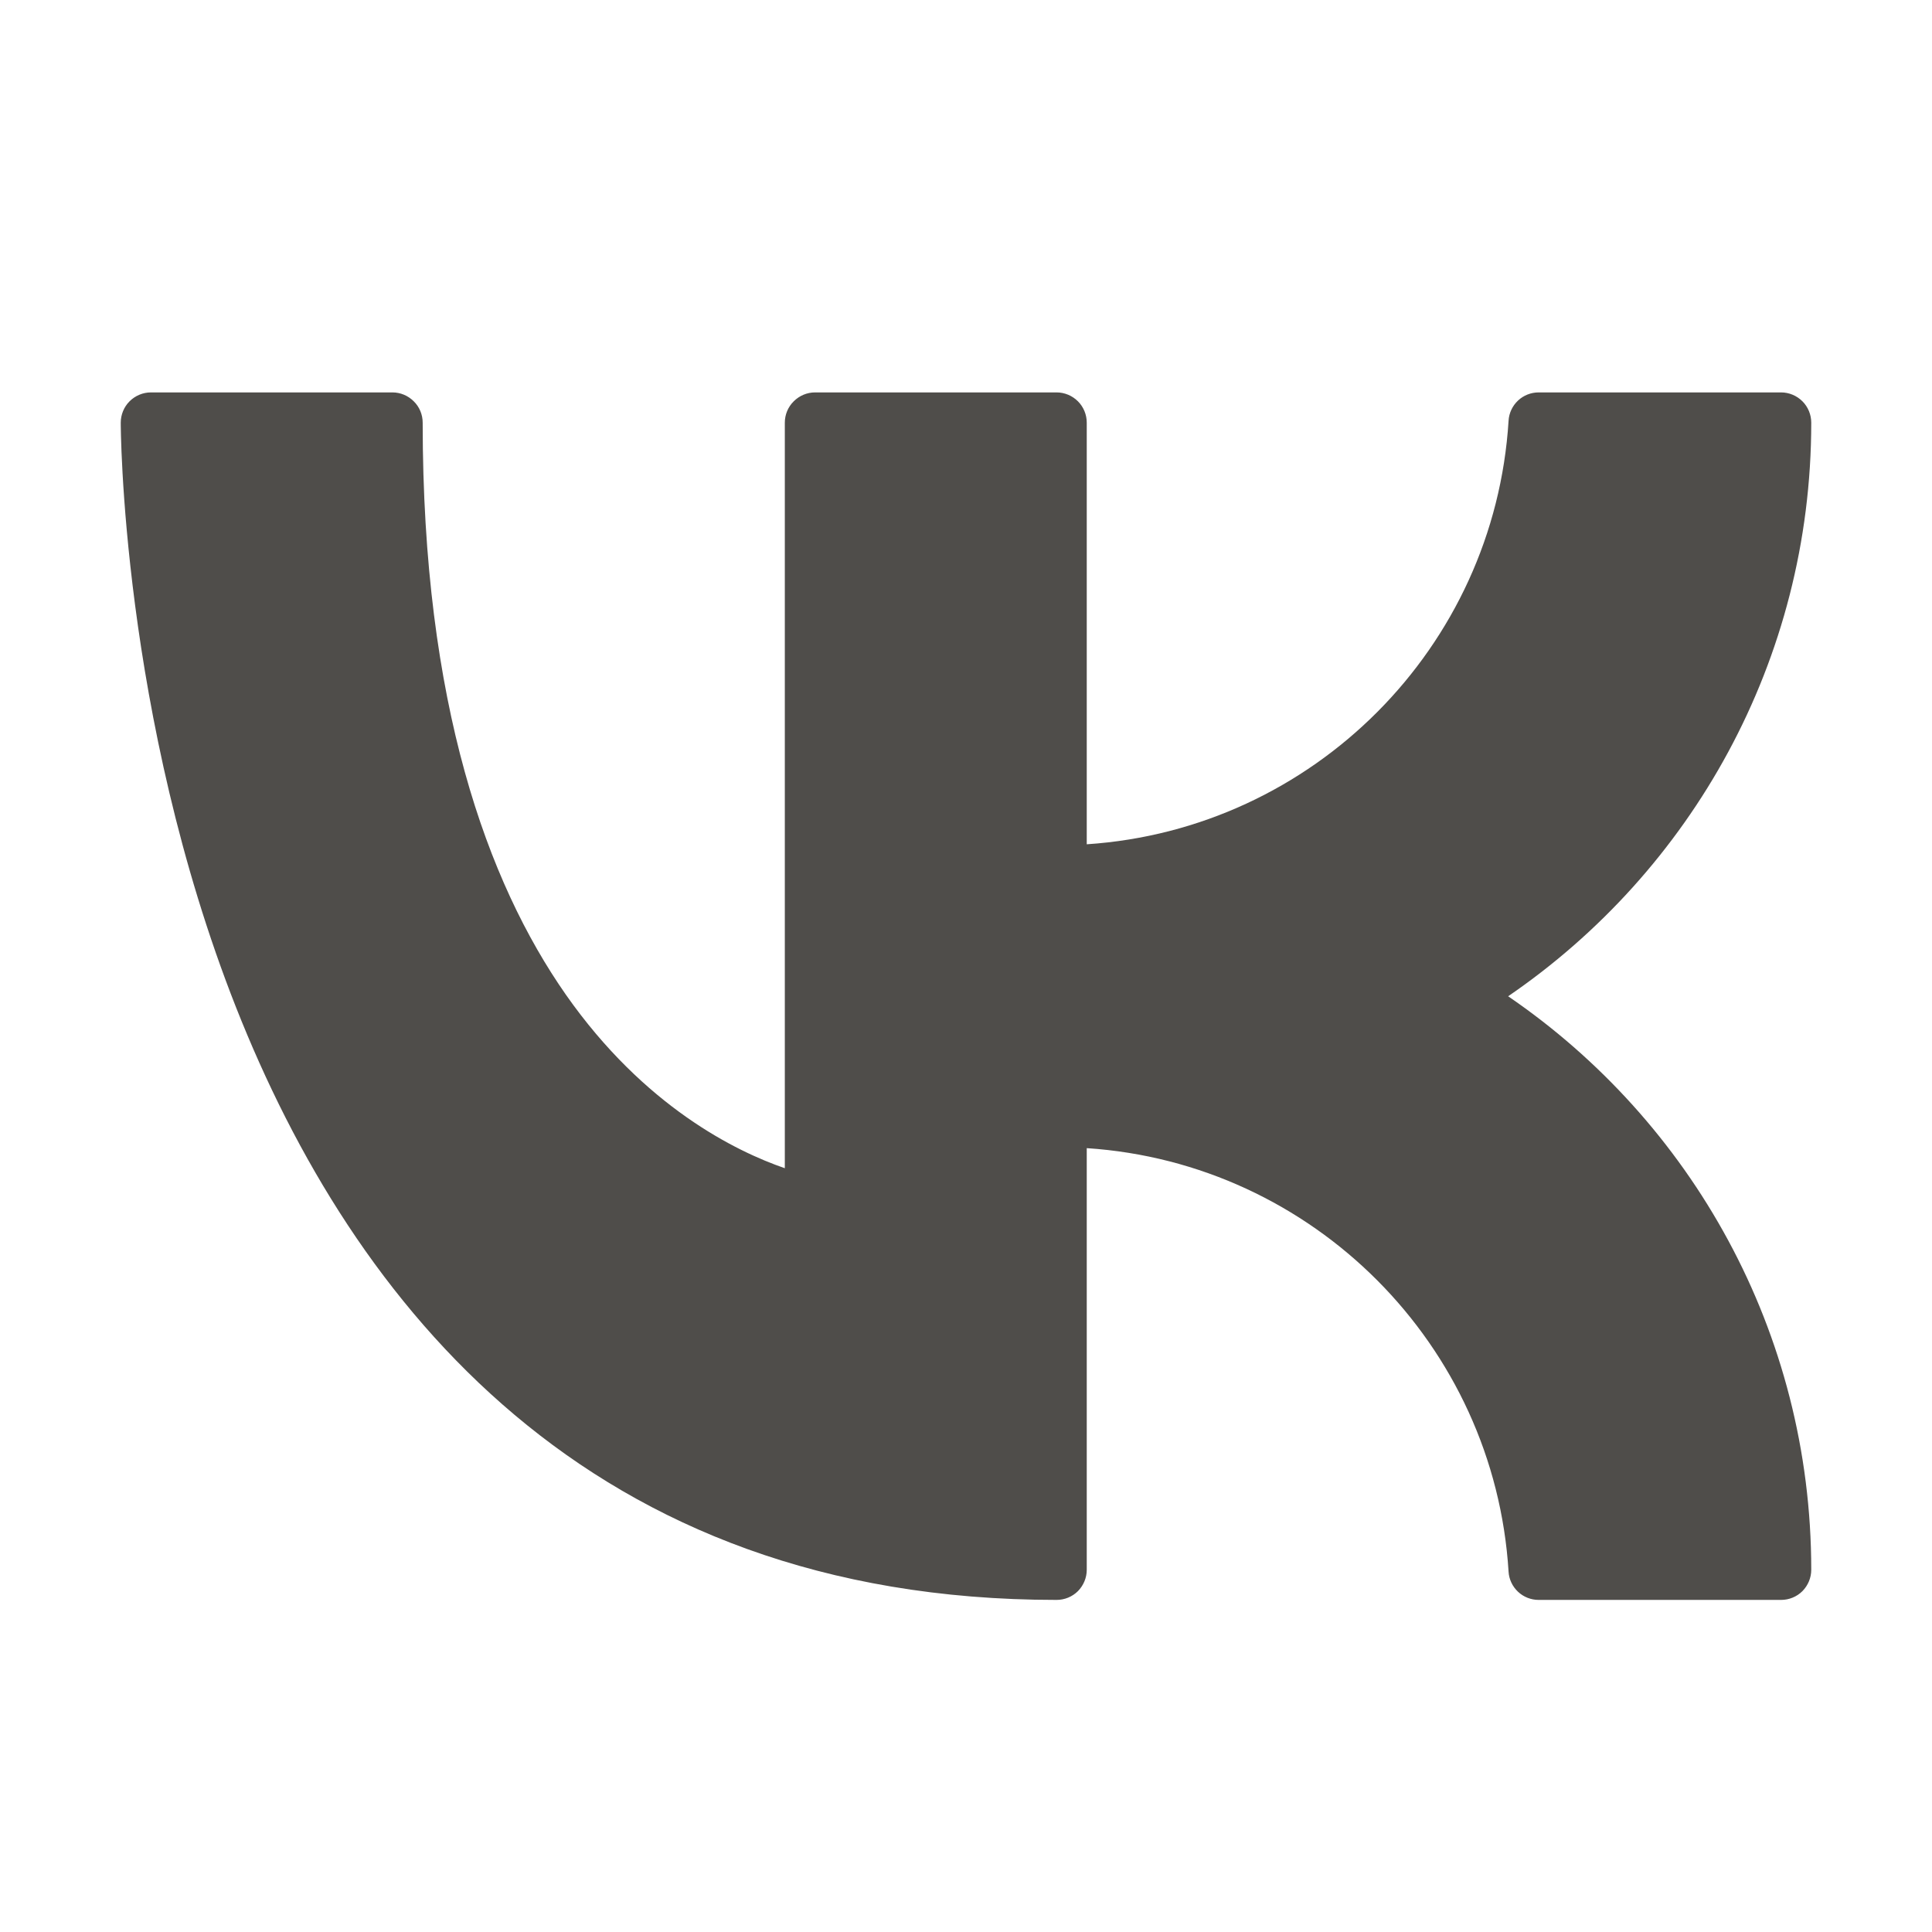 <?xml version="1.0" encoding="UTF-8"?> <svg xmlns="http://www.w3.org/2000/svg" width="18" height="18" viewBox="0 0 18 18" fill="none"> <g clip-path="url(#clip0_233_23)"> <path fill-rule="evenodd" clip-rule="evenodd" d="M3.938 3.938C3.938 3.863 3.908 3.791 3.855 3.739C3.802 3.686 3.731 3.656 3.656 3.656H1.406C1.332 3.656 1.26 3.686 1.207 3.739C1.155 3.791 1.125 3.863 1.125 3.938C1.125 3.938 1.124 6.661 2.199 9.385C3.291 12.149 5.479 14.906 9.844 14.906C9.918 14.906 9.99 14.877 10.043 14.824C10.095 14.771 10.125 14.7 10.125 14.625V10.697C12.236 10.836 13.924 12.53 14.055 14.643C14.059 14.714 14.091 14.781 14.143 14.83C14.195 14.879 14.264 14.906 14.335 14.906H16.594C16.668 14.906 16.74 14.877 16.793 14.824C16.845 14.771 16.875 14.7 16.875 14.625C16.875 12.406 15.756 10.447 14.051 9.282C15.756 8.116 16.875 6.156 16.875 3.938C16.875 3.863 16.845 3.791 16.793 3.739C16.74 3.686 16.668 3.656 16.594 3.656H14.335C14.264 3.656 14.195 3.683 14.143 3.732C14.091 3.781 14.059 3.848 14.055 3.92C13.924 6.033 12.236 7.726 10.125 7.866V3.938C10.125 3.863 10.095 3.791 10.043 3.739C9.99 3.686 9.918 3.656 9.844 3.656H7.594C7.519 3.656 7.448 3.686 7.395 3.739C7.342 3.791 7.312 3.863 7.312 3.938V10.884C6.859 10.728 6.004 10.312 5.272 9.267C4.539 8.218 3.938 6.557 3.938 3.938Z" fill="#4F4D4A"></path> </g> <defs> <clipPath id="clip0_233_23"> <rect width="18" height="18" fill="white"></rect> </clipPath> </defs> </svg> 